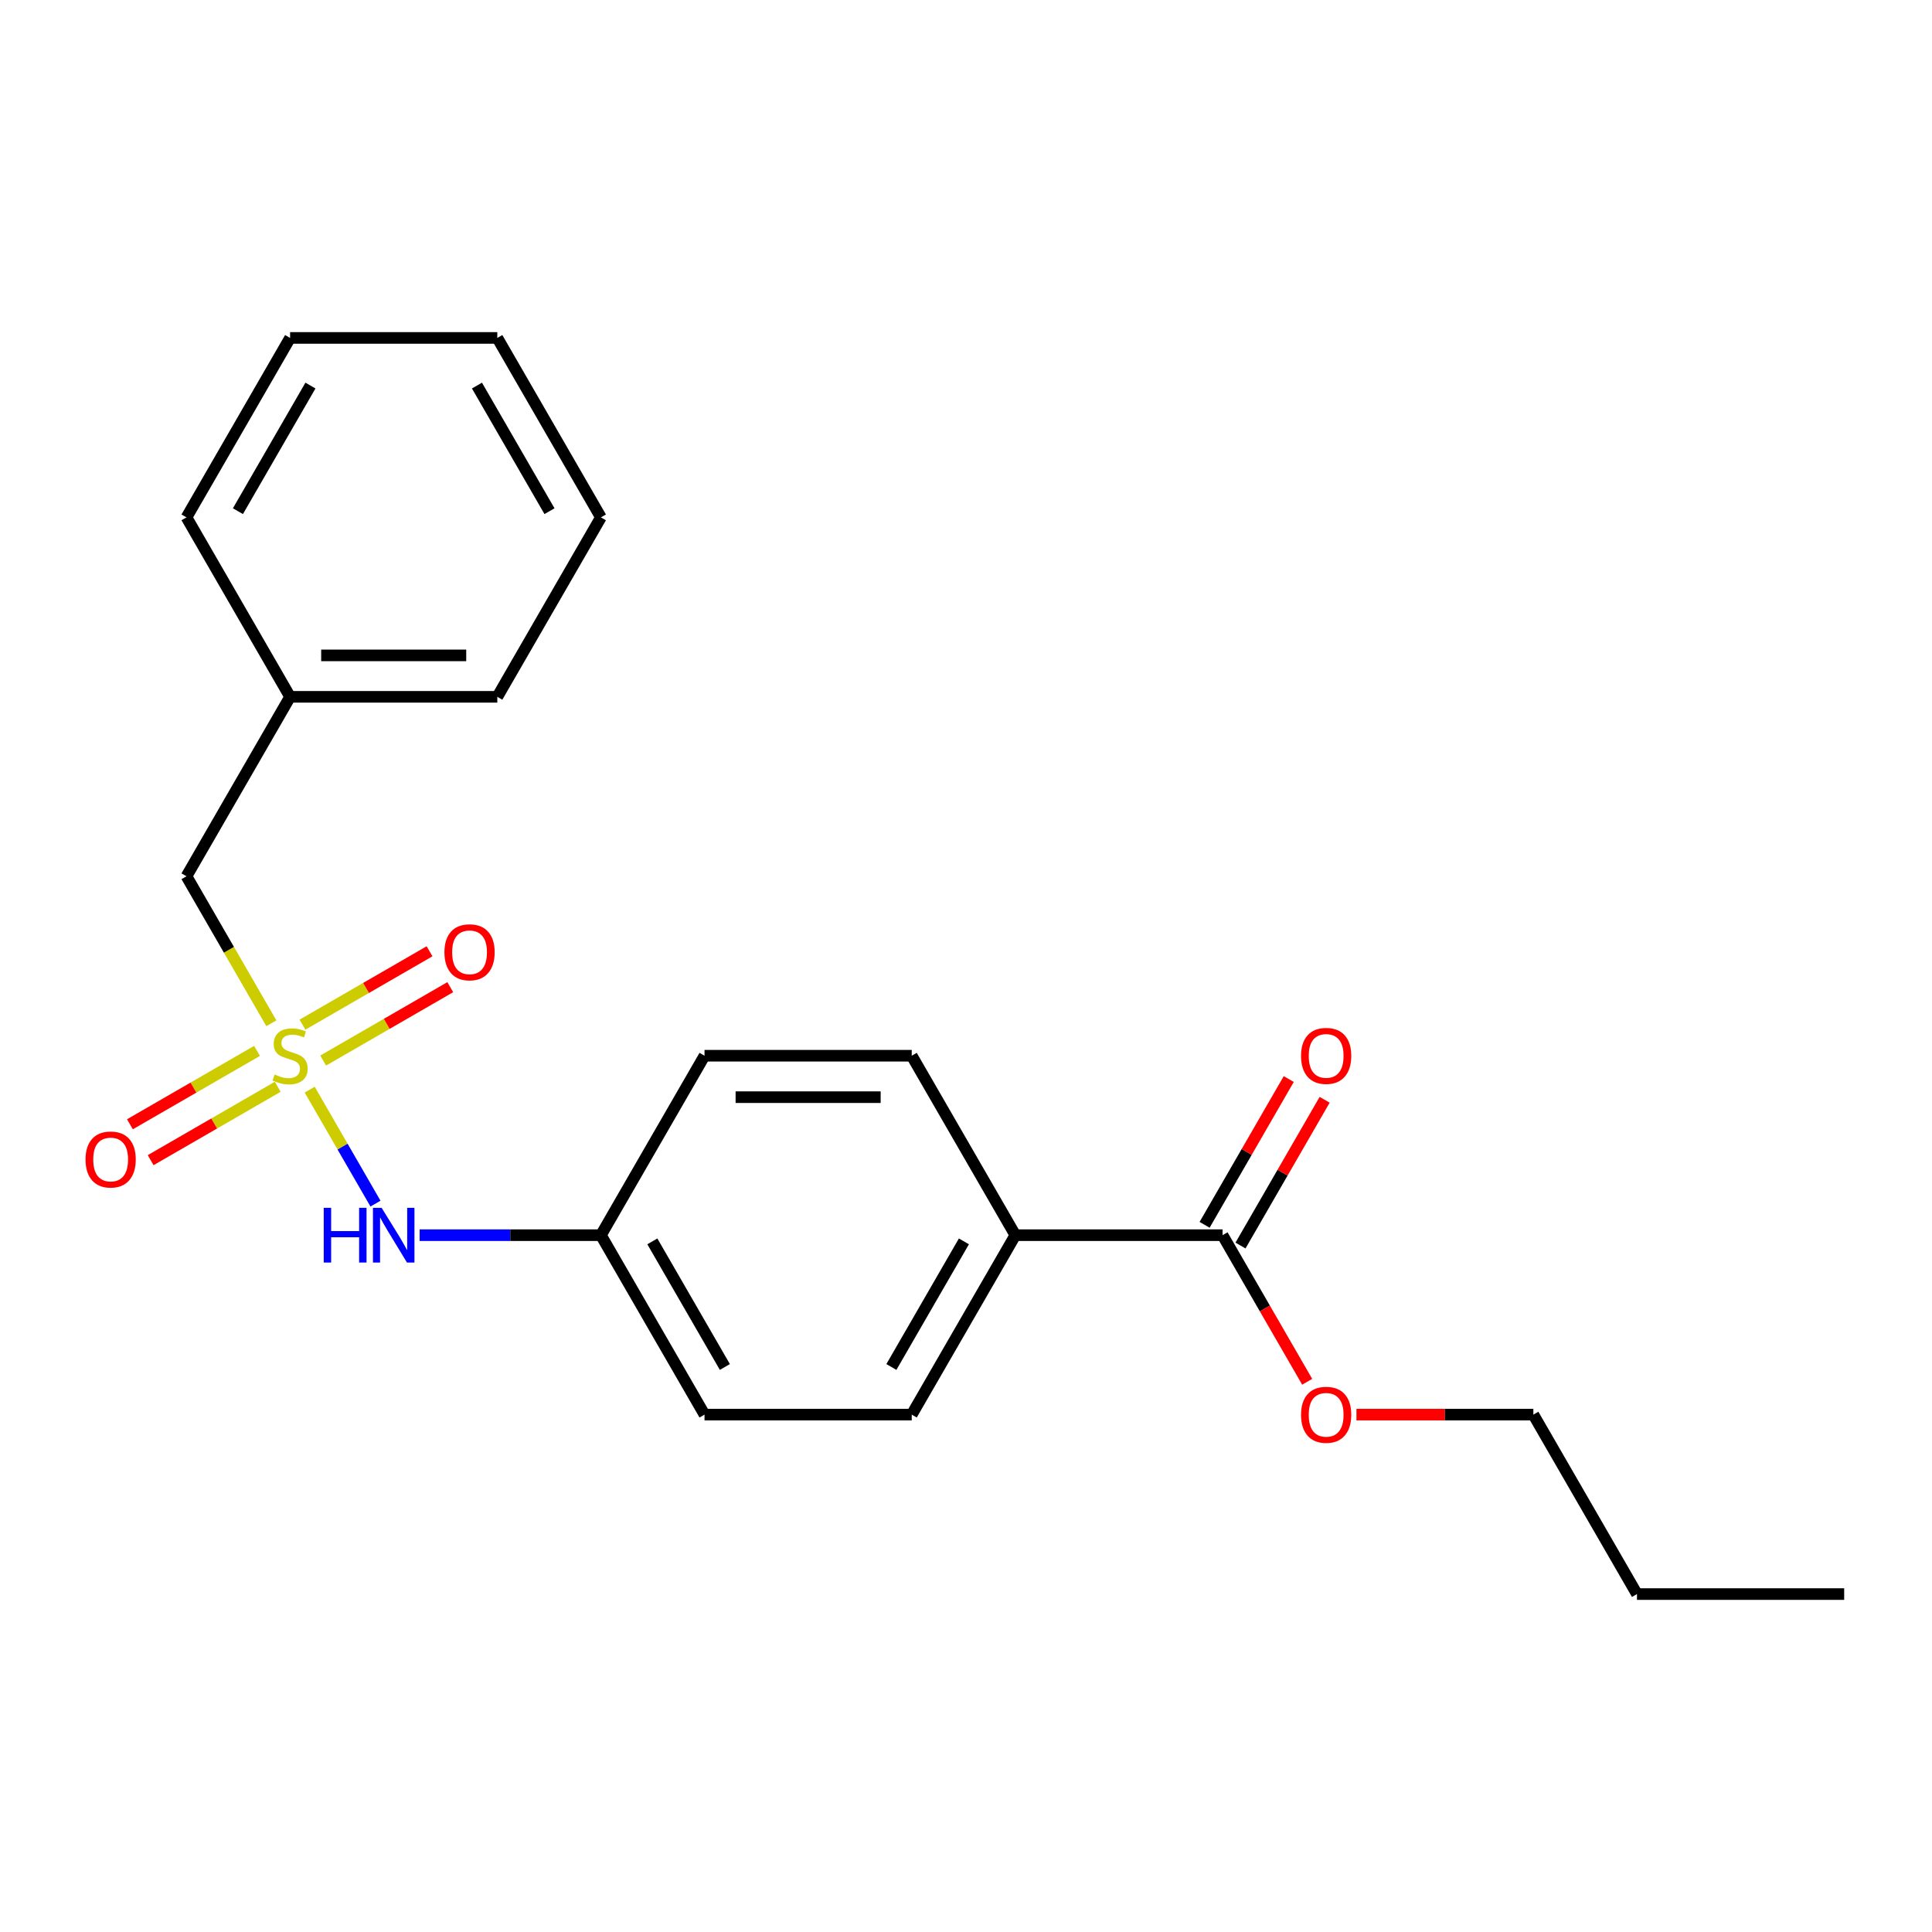 <?xml version='1.0' encoding='iso-8859-1'?>
<svg version='1.1' baseProfile='full'
              xmlns='http://www.w3.org/2000/svg'
                      xmlns:rdkit='http://www.rdkit.org/xml'
                      xmlns:xlink='http://www.w3.org/1999/xlink'
                  xml:space='preserve'
width='1000px' height='1000px' viewBox='0 0 1000 1000'>
<!-- END OF HEADER -->
<rect style='opacity:1.0;fill:#FFFFFF;stroke:none' width='1000' height='1000' x='0' y='0'> </rect>
<path class='bond-0' d='M 160.293,564.003 L 177.321,593.497' style='fill:none;fill-rule:evenodd;stroke:#CCCC00;stroke-width:6px;stroke-linecap:butt;stroke-linejoin:miter;stroke-opacity:1' />
<path class='bond-0' d='M 177.321,593.497 L 194.349,622.99' style='fill:none;fill-rule:evenodd;stroke:#0000FF;stroke-width:6px;stroke-linecap:butt;stroke-linejoin:miter;stroke-opacity:1' />
<path class='bond-2' d='M 167.278,548.939 L 200.168,529.95' style='fill:none;fill-rule:evenodd;stroke:#CCCC00;stroke-width:6px;stroke-linecap:butt;stroke-linejoin:miter;stroke-opacity:1' />
<path class='bond-2' d='M 200.168,529.95 L 233.058,510.961' style='fill:none;fill-rule:evenodd;stroke:#FF0000;stroke-width:6px;stroke-linecap:butt;stroke-linejoin:miter;stroke-opacity:1' />
<path class='bond-2' d='M 156.553,530.363 L 189.443,511.374' style='fill:none;fill-rule:evenodd;stroke:#CCCC00;stroke-width:6px;stroke-linecap:butt;stroke-linejoin:miter;stroke-opacity:1' />
<path class='bond-2' d='M 189.443,511.374 L 222.333,492.385' style='fill:none;fill-rule:evenodd;stroke:#FF0000;stroke-width:6px;stroke-linecap:butt;stroke-linejoin:miter;stroke-opacity:1' />
<path class='bond-3' d='M 133.03,543.944 L 100.14,562.933' style='fill:none;fill-rule:evenodd;stroke:#CCCC00;stroke-width:6px;stroke-linecap:butt;stroke-linejoin:miter;stroke-opacity:1' />
<path class='bond-3' d='M 100.14,562.933 L 67.25,581.922' style='fill:none;fill-rule:evenodd;stroke:#FF0000;stroke-width:6px;stroke-linecap:butt;stroke-linejoin:miter;stroke-opacity:1' />
<path class='bond-3' d='M 143.755,562.52 L 110.865,581.509' style='fill:none;fill-rule:evenodd;stroke:#CCCC00;stroke-width:6px;stroke-linecap:butt;stroke-linejoin:miter;stroke-opacity:1' />
<path class='bond-3' d='M 110.865,581.509 L 77.975,600.498' style='fill:none;fill-rule:evenodd;stroke:#FF0000;stroke-width:6px;stroke-linecap:butt;stroke-linejoin:miter;stroke-opacity:1' />
<path class='bond-5' d='M 140.454,529.64 L 118.491,491.599' style='fill:none;fill-rule:evenodd;stroke:#CCCC00;stroke-width:6px;stroke-linecap:butt;stroke-linejoin:miter;stroke-opacity:1' />
<path class='bond-5' d='M 118.491,491.599 L 96.528,453.558' style='fill:none;fill-rule:evenodd;stroke:#000000;stroke-width:6px;stroke-linecap:butt;stroke-linejoin:miter;stroke-opacity:1' />
<path class='bond-9' d='M 217.201,639.325 L 264.117,639.325' style='fill:none;fill-rule:evenodd;stroke:#0000FF;stroke-width:6px;stroke-linecap:butt;stroke-linejoin:miter;stroke-opacity:1' />
<path class='bond-9' d='M 264.117,639.325 L 311.032,639.325' style='fill:none;fill-rule:evenodd;stroke:#000000;stroke-width:6px;stroke-linecap:butt;stroke-linejoin:miter;stroke-opacity:1' />
<path class='bond-1' d='M 632.789,639.325 L 525.537,639.325' style='fill:none;fill-rule:evenodd;stroke:#000000;stroke-width:6px;stroke-linecap:butt;stroke-linejoin:miter;stroke-opacity:1' />
<path class='bond-6' d='M 642.077,644.687 L 663.855,606.966' style='fill:none;fill-rule:evenodd;stroke:#000000;stroke-width:6px;stroke-linecap:butt;stroke-linejoin:miter;stroke-opacity:1' />
<path class='bond-6' d='M 663.855,606.966 L 685.634,569.245' style='fill:none;fill-rule:evenodd;stroke:#FF0000;stroke-width:6px;stroke-linecap:butt;stroke-linejoin:miter;stroke-opacity:1' />
<path class='bond-6' d='M 623.501,633.962 L 645.279,596.241' style='fill:none;fill-rule:evenodd;stroke:#000000;stroke-width:6px;stroke-linecap:butt;stroke-linejoin:miter;stroke-opacity:1' />
<path class='bond-6' d='M 645.279,596.241 L 667.057,558.52' style='fill:none;fill-rule:evenodd;stroke:#FF0000;stroke-width:6px;stroke-linecap:butt;stroke-linejoin:miter;stroke-opacity:1' />
<path class='bond-10' d='M 632.789,639.325 L 654.694,677.266' style='fill:none;fill-rule:evenodd;stroke:#000000;stroke-width:6px;stroke-linecap:butt;stroke-linejoin:miter;stroke-opacity:1' />
<path class='bond-10' d='M 654.694,677.266 L 676.599,715.207' style='fill:none;fill-rule:evenodd;stroke:#FF0000;stroke-width:6px;stroke-linecap:butt;stroke-linejoin:miter;stroke-opacity:1' />
<path class='bond-4' d='M 525.537,639.325 L 471.911,732.208' style='fill:none;fill-rule:evenodd;stroke:#000000;stroke-width:6px;stroke-linecap:butt;stroke-linejoin:miter;stroke-opacity:1' />
<path class='bond-4' d='M 498.916,642.532 L 461.378,707.55' style='fill:none;fill-rule:evenodd;stroke:#000000;stroke-width:6px;stroke-linecap:butt;stroke-linejoin:miter;stroke-opacity:1' />
<path class='bond-22' d='M 525.537,639.325 L 471.911,546.442' style='fill:none;fill-rule:evenodd;stroke:#000000;stroke-width:6px;stroke-linecap:butt;stroke-linejoin:miter;stroke-opacity:1' />
<path class='bond-13' d='M 96.528,453.558 L 150.154,360.675' style='fill:none;fill-rule:evenodd;stroke:#000000;stroke-width:6px;stroke-linecap:butt;stroke-linejoin:miter;stroke-opacity:1' />
<path class='bond-7' d='M 471.911,546.442 L 364.658,546.442' style='fill:none;fill-rule:evenodd;stroke:#000000;stroke-width:6px;stroke-linecap:butt;stroke-linejoin:miter;stroke-opacity:1' />
<path class='bond-7' d='M 455.823,567.892 L 380.746,567.892' style='fill:none;fill-rule:evenodd;stroke:#000000;stroke-width:6px;stroke-linecap:butt;stroke-linejoin:miter;stroke-opacity:1' />
<path class='bond-8' d='M 471.911,732.208 L 364.658,732.208' style='fill:none;fill-rule:evenodd;stroke:#000000;stroke-width:6px;stroke-linecap:butt;stroke-linejoin:miter;stroke-opacity:1' />
<path class='bond-11' d='M 311.032,639.325 L 364.658,546.442' style='fill:none;fill-rule:evenodd;stroke:#000000;stroke-width:6px;stroke-linecap:butt;stroke-linejoin:miter;stroke-opacity:1' />
<path class='bond-12' d='M 311.032,639.325 L 364.658,732.208' style='fill:none;fill-rule:evenodd;stroke:#000000;stroke-width:6px;stroke-linecap:butt;stroke-linejoin:miter;stroke-opacity:1' />
<path class='bond-12' d='M 337.653,642.532 L 375.191,707.55' style='fill:none;fill-rule:evenodd;stroke:#000000;stroke-width:6px;stroke-linecap:butt;stroke-linejoin:miter;stroke-opacity:1' />
<path class='bond-14' d='M 702.096,732.208 L 747.882,732.208' style='fill:none;fill-rule:evenodd;stroke:#FF0000;stroke-width:6px;stroke-linecap:butt;stroke-linejoin:miter;stroke-opacity:1' />
<path class='bond-14' d='M 747.882,732.208 L 793.667,732.208' style='fill:none;fill-rule:evenodd;stroke:#000000;stroke-width:6px;stroke-linecap:butt;stroke-linejoin:miter;stroke-opacity:1' />
<path class='bond-15' d='M 150.154,360.675 L 257.406,360.675' style='fill:none;fill-rule:evenodd;stroke:#000000;stroke-width:6px;stroke-linecap:butt;stroke-linejoin:miter;stroke-opacity:1' />
<path class='bond-15' d='M 166.242,339.225 L 241.318,339.225' style='fill:none;fill-rule:evenodd;stroke:#000000;stroke-width:6px;stroke-linecap:butt;stroke-linejoin:miter;stroke-opacity:1' />
<path class='bond-16' d='M 150.154,360.675 L 96.528,267.792' style='fill:none;fill-rule:evenodd;stroke:#000000;stroke-width:6px;stroke-linecap:butt;stroke-linejoin:miter;stroke-opacity:1' />
<path class='bond-17' d='M 793.667,732.208 L 847.293,825.091' style='fill:none;fill-rule:evenodd;stroke:#000000;stroke-width:6px;stroke-linecap:butt;stroke-linejoin:miter;stroke-opacity:1' />
<path class='bond-19' d='M 257.406,360.675 L 311.032,267.792' style='fill:none;fill-rule:evenodd;stroke:#000000;stroke-width:6px;stroke-linecap:butt;stroke-linejoin:miter;stroke-opacity:1' />
<path class='bond-20' d='M 96.528,267.792 L 150.154,174.909' style='fill:none;fill-rule:evenodd;stroke:#000000;stroke-width:6px;stroke-linecap:butt;stroke-linejoin:miter;stroke-opacity:1' />
<path class='bond-20' d='M 123.148,264.585 L 160.687,199.567' style='fill:none;fill-rule:evenodd;stroke:#000000;stroke-width:6px;stroke-linecap:butt;stroke-linejoin:miter;stroke-opacity:1' />
<path class='bond-18' d='M 847.293,825.091 L 954.545,825.091' style='fill:none;fill-rule:evenodd;stroke:#000000;stroke-width:6px;stroke-linecap:butt;stroke-linejoin:miter;stroke-opacity:1' />
<path class='bond-23' d='M 311.032,267.792 L 257.406,174.909' style='fill:none;fill-rule:evenodd;stroke:#000000;stroke-width:6px;stroke-linecap:butt;stroke-linejoin:miter;stroke-opacity:1' />
<path class='bond-23' d='M 284.412,264.585 L 246.873,199.567' style='fill:none;fill-rule:evenodd;stroke:#000000;stroke-width:6px;stroke-linecap:butt;stroke-linejoin:miter;stroke-opacity:1' />
<path class='bond-21' d='M 150.154,174.909 L 257.406,174.909' style='fill:none;fill-rule:evenodd;stroke:#000000;stroke-width:6px;stroke-linecap:butt;stroke-linejoin:miter;stroke-opacity:1' />
<path  class='atom-0' d='M 142.154 556.162
Q 142.474 556.282, 143.794 556.842
Q 145.114 557.402, 146.554 557.762
Q 148.034 558.082, 149.474 558.082
Q 152.154 558.082, 153.714 556.802
Q 155.274 555.482, 155.274 553.202
Q 155.274 551.642, 154.474 550.682
Q 153.714 549.722, 152.514 549.202
Q 151.314 548.682, 149.314 548.082
Q 146.794 547.322, 145.274 546.602
Q 143.794 545.882, 142.714 544.362
Q 141.674 542.842, 141.674 540.282
Q 141.674 536.722, 144.074 534.522
Q 146.514 532.322, 151.314 532.322
Q 154.594 532.322, 158.314 533.882
L 157.394 536.962
Q 153.994 535.562, 151.434 535.562
Q 148.674 535.562, 147.154 536.722
Q 145.634 537.842, 145.674 539.802
Q 145.674 541.322, 146.434 542.242
Q 147.234 543.162, 148.354 543.682
Q 149.514 544.202, 151.434 544.802
Q 153.994 545.602, 155.514 546.402
Q 157.034 547.202, 158.114 548.842
Q 159.234 550.442, 159.234 553.202
Q 159.234 557.122, 156.594 559.242
Q 153.994 561.322, 149.634 561.322
Q 147.114 561.322, 145.194 560.762
Q 143.314 560.242, 141.074 559.322
L 142.154 556.162
' fill='#CCCC00'/>
<path  class='atom-1' d='M 167.56 625.165
L 171.4 625.165
L 171.4 637.205
L 185.88 637.205
L 185.88 625.165
L 189.72 625.165
L 189.72 653.485
L 185.88 653.485
L 185.88 640.405
L 171.4 640.405
L 171.4 653.485
L 167.56 653.485
L 167.56 625.165
' fill='#0000FF'/>
<path  class='atom-1' d='M 197.52 625.165
L 206.8 640.165
Q 207.72 641.645, 209.2 644.325
Q 210.68 647.005, 210.76 647.165
L 210.76 625.165
L 214.52 625.165
L 214.52 653.485
L 210.64 653.485
L 200.68 637.085
Q 199.52 635.165, 198.28 632.965
Q 197.08 630.765, 196.72 630.085
L 196.72 653.485
L 193.04 653.485
L 193.04 625.165
L 197.52 625.165
' fill='#0000FF'/>
<path  class='atom-3' d='M 230.037 492.895
Q 230.037 486.095, 233.397 482.295
Q 236.757 478.495, 243.037 478.495
Q 249.317 478.495, 252.677 482.295
Q 256.037 486.095, 256.037 492.895
Q 256.037 499.775, 252.637 503.695
Q 249.237 507.575, 243.037 507.575
Q 236.797 507.575, 233.397 503.695
Q 230.037 499.815, 230.037 492.895
M 243.037 504.375
Q 247.357 504.375, 249.677 501.495
Q 252.037 498.575, 252.037 492.895
Q 252.037 487.335, 249.677 484.535
Q 247.357 481.695, 243.037 481.695
Q 238.717 481.695, 236.357 484.495
Q 234.037 487.295, 234.037 492.895
Q 234.037 498.615, 236.357 501.495
Q 238.717 504.375, 243.037 504.375
' fill='#FF0000'/>
<path  class='atom-4' d='M 44.271 600.148
Q 44.271 593.348, 47.631 589.548
Q 50.991 585.748, 57.271 585.748
Q 63.551 585.748, 66.911 589.548
Q 70.271 593.348, 70.271 600.148
Q 70.271 607.028, 66.871 610.948
Q 63.471 614.828, 57.271 614.828
Q 51.031 614.828, 47.631 610.948
Q 44.271 607.068, 44.271 600.148
M 57.271 611.628
Q 61.591 611.628, 63.911 608.748
Q 66.271 605.828, 66.271 600.148
Q 66.271 594.588, 63.911 591.788
Q 61.591 588.948, 57.271 588.948
Q 52.951 588.948, 50.591 591.748
Q 48.271 594.548, 48.271 600.148
Q 48.271 605.868, 50.591 608.748
Q 52.951 611.628, 57.271 611.628
' fill='#FF0000'/>
<path  class='atom-7' d='M 673.415 546.522
Q 673.415 539.722, 676.775 535.922
Q 680.135 532.122, 686.415 532.122
Q 692.695 532.122, 696.055 535.922
Q 699.415 539.722, 699.415 546.522
Q 699.415 553.402, 696.015 557.322
Q 692.615 561.202, 686.415 561.202
Q 680.175 561.202, 676.775 557.322
Q 673.415 553.442, 673.415 546.522
M 686.415 558.002
Q 690.735 558.002, 693.055 555.122
Q 695.415 552.202, 695.415 546.522
Q 695.415 540.962, 693.055 538.162
Q 690.735 535.322, 686.415 535.322
Q 682.095 535.322, 679.735 538.122
Q 677.415 540.922, 677.415 546.522
Q 677.415 552.242, 679.735 555.122
Q 682.095 558.002, 686.415 558.002
' fill='#FF0000'/>
<path  class='atom-11' d='M 673.415 732.288
Q 673.415 725.488, 676.775 721.688
Q 680.135 717.888, 686.415 717.888
Q 692.695 717.888, 696.055 721.688
Q 699.415 725.488, 699.415 732.288
Q 699.415 739.168, 696.015 743.088
Q 692.615 746.968, 686.415 746.968
Q 680.175 746.968, 676.775 743.088
Q 673.415 739.208, 673.415 732.288
M 686.415 743.768
Q 690.735 743.768, 693.055 740.888
Q 695.415 737.968, 695.415 732.288
Q 695.415 726.728, 693.055 723.928
Q 690.735 721.088, 686.415 721.088
Q 682.095 721.088, 679.735 723.888
Q 677.415 726.688, 677.415 732.288
Q 677.415 738.008, 679.735 740.888
Q 682.095 743.768, 686.415 743.768
' fill='#FF0000'/>
</svg>
